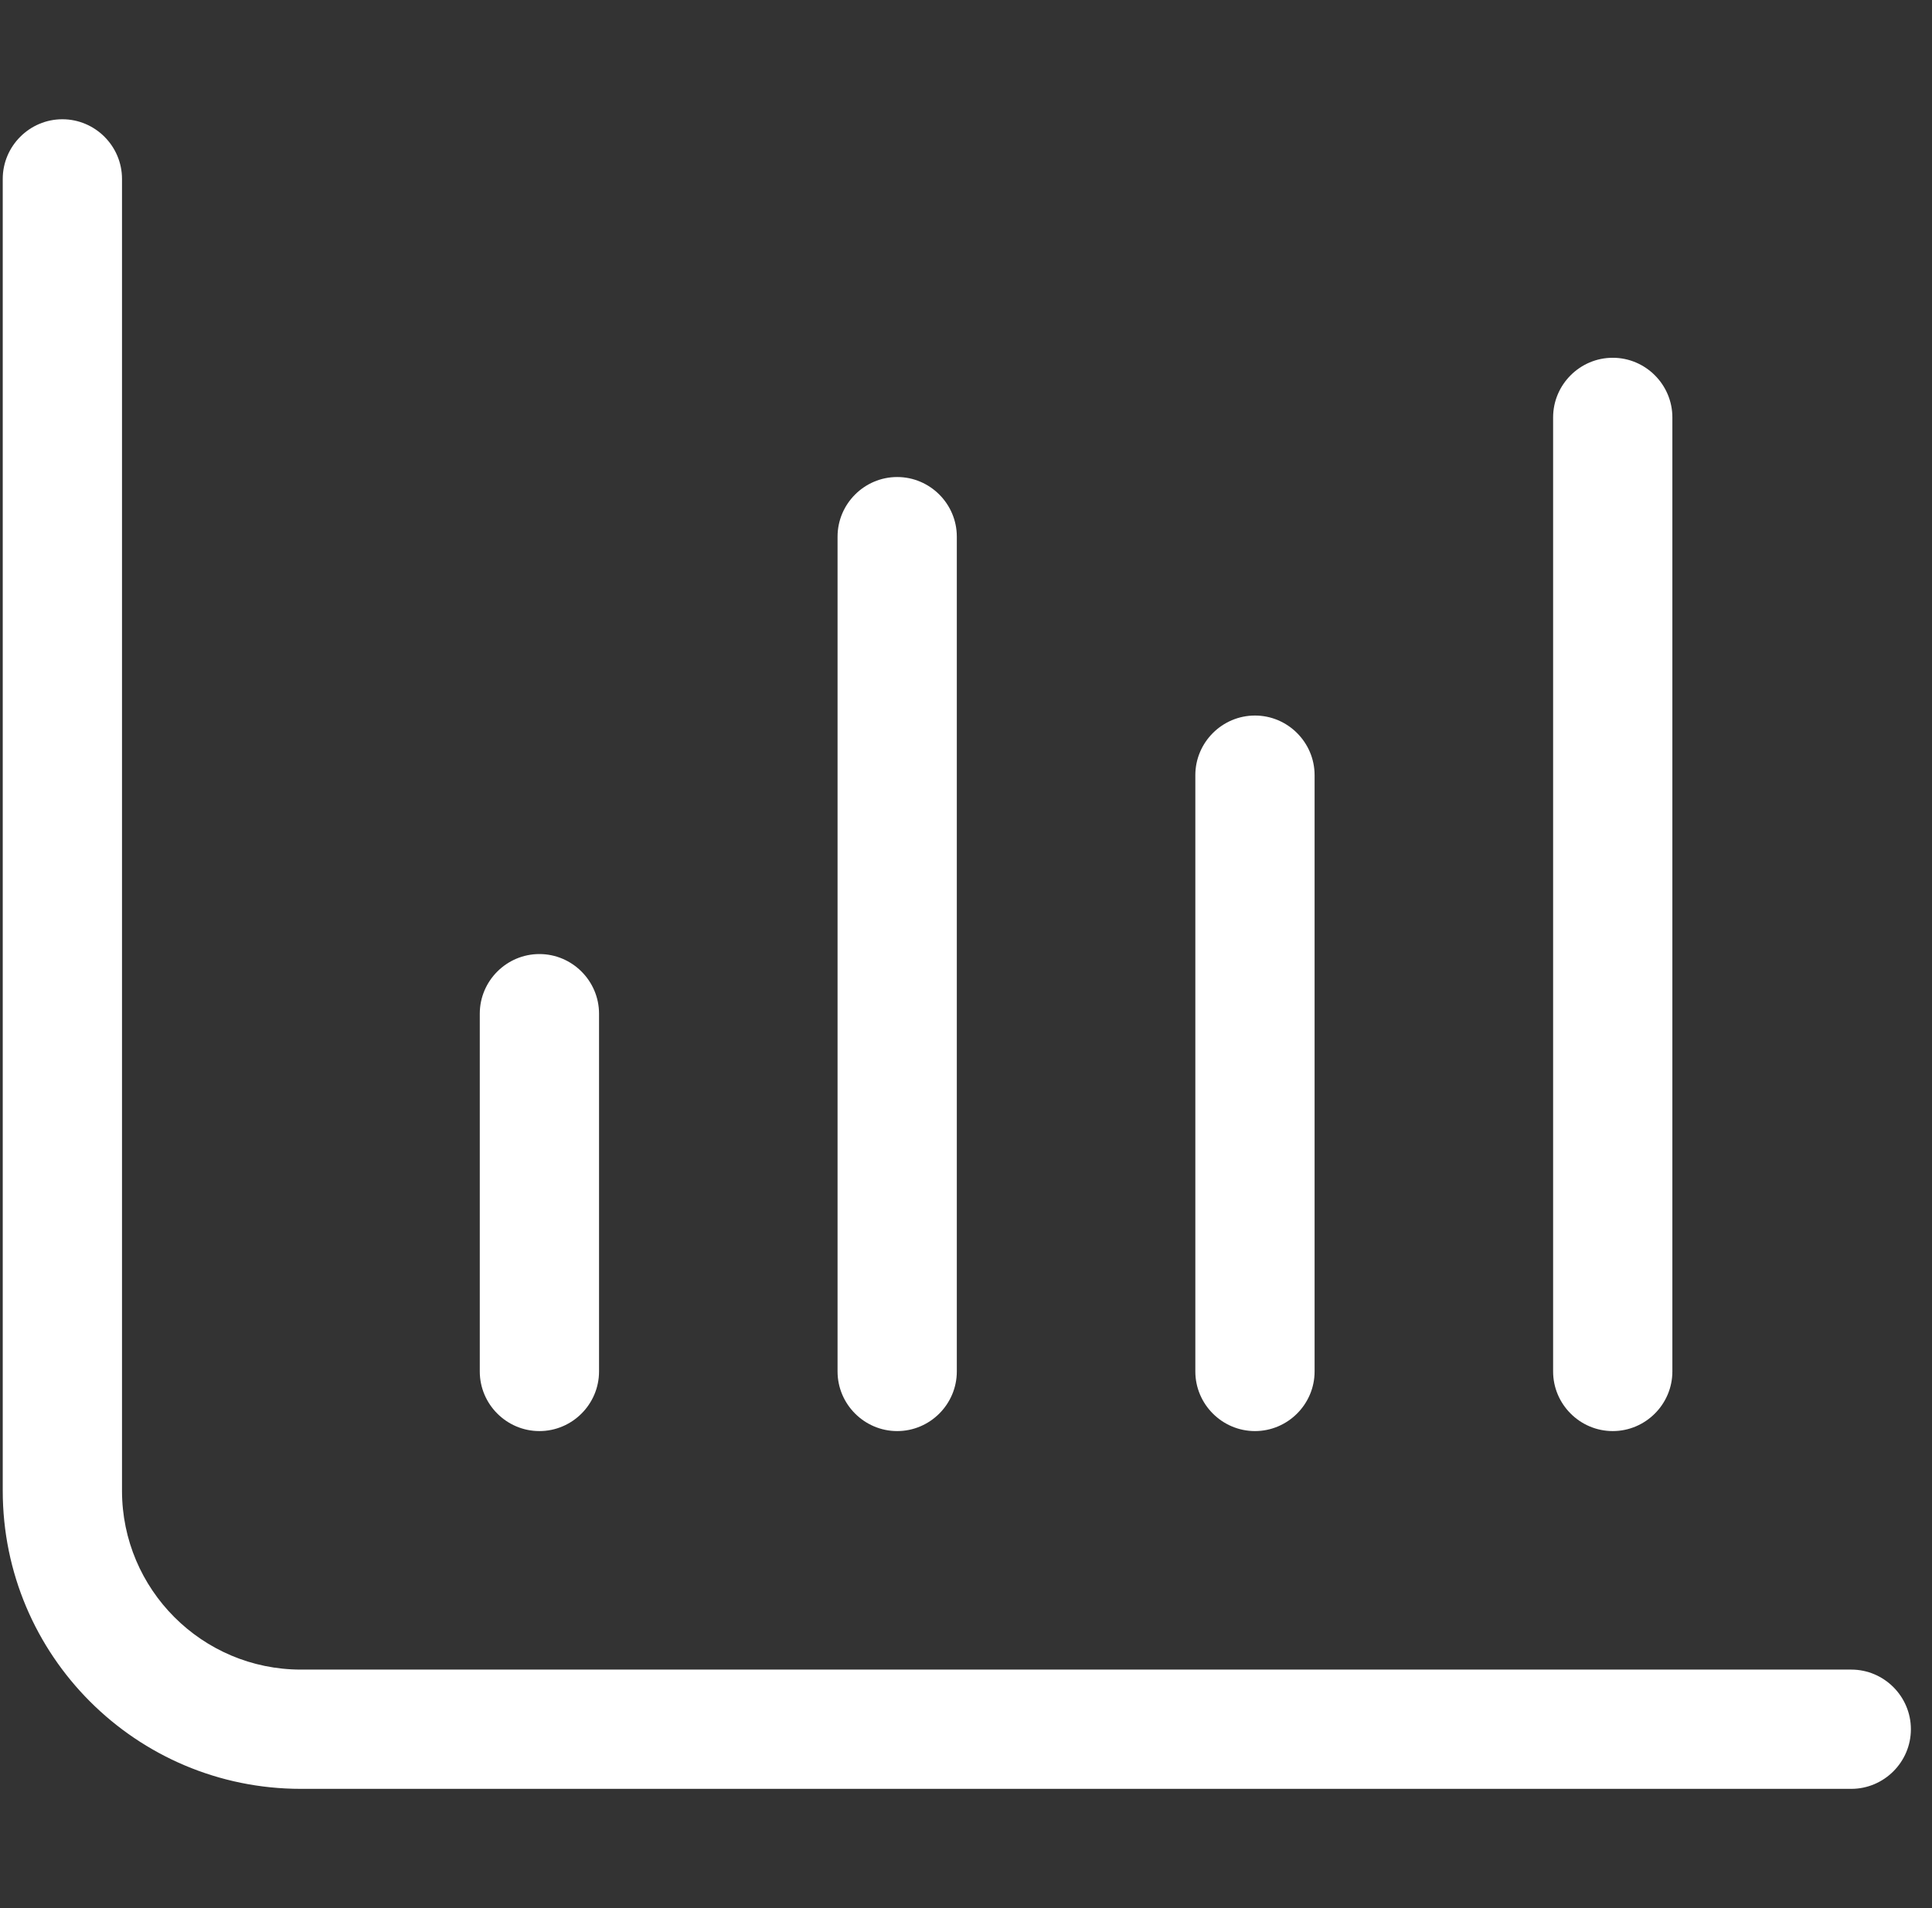 <svg width="81" height="80" viewBox="0 0 81 80" fill="none" xmlns="http://www.w3.org/2000/svg">
<rect x="0" y="0" width="81" height="80" fill="#333333" stroke="none"/>
<g id="chart-column" clip-path="url(#clip0_545_177)">
<path id="Primary" d="M2.615 5C3.99 5 5.115 6.125 5.115 7.5V62.5C5.115 66.641 8.475 70 12.615 70H77.615C78.99 70 80.115 71.125 80.115 72.5C80.115 73.875 78.99 75 77.615 75H12.615C5.709 75 0.115 69.406 0.115 62.5V7.5C0.115 6.125 1.24 5 2.615 5ZM22.615 40C23.99 40 25.115 41.125 25.115 42.5V57.5C25.115 58.875 23.99 60 22.615 60C21.24 60 20.115 58.875 20.115 57.5V42.5C20.115 41.125 21.24 40 22.615 40ZM40.115 22.5V57.5C40.115 58.875 38.99 60 37.615 60C36.24 60 35.115 58.875 35.115 57.5V22.5C35.115 21.125 36.24 20 37.615 20C38.99 20 40.115 21.125 40.115 22.5ZM52.615 30C53.99 30 55.115 31.125 55.115 32.5V57.5C55.115 58.875 53.99 60 52.615 60C51.24 60 50.115 58.875 50.115 57.5V32.5C50.115 31.125 51.24 30 52.615 30ZM70.115 17.5V57.5C70.115 58.875 68.99 60 67.615 60C66.24 60 65.115 58.875 65.115 57.5V17.5C65.115 16.125 66.24 15 67.615 15C68.99 15 70.115 16.125 70.115 17.5Z" fill="white"/>
</g>
<defs>
<clipPath id="clip0_545_177">
<rect width="80.402" height="80" fill="white" transform="translate(0.115)"/>
</clipPath>
</defs>
</svg>
